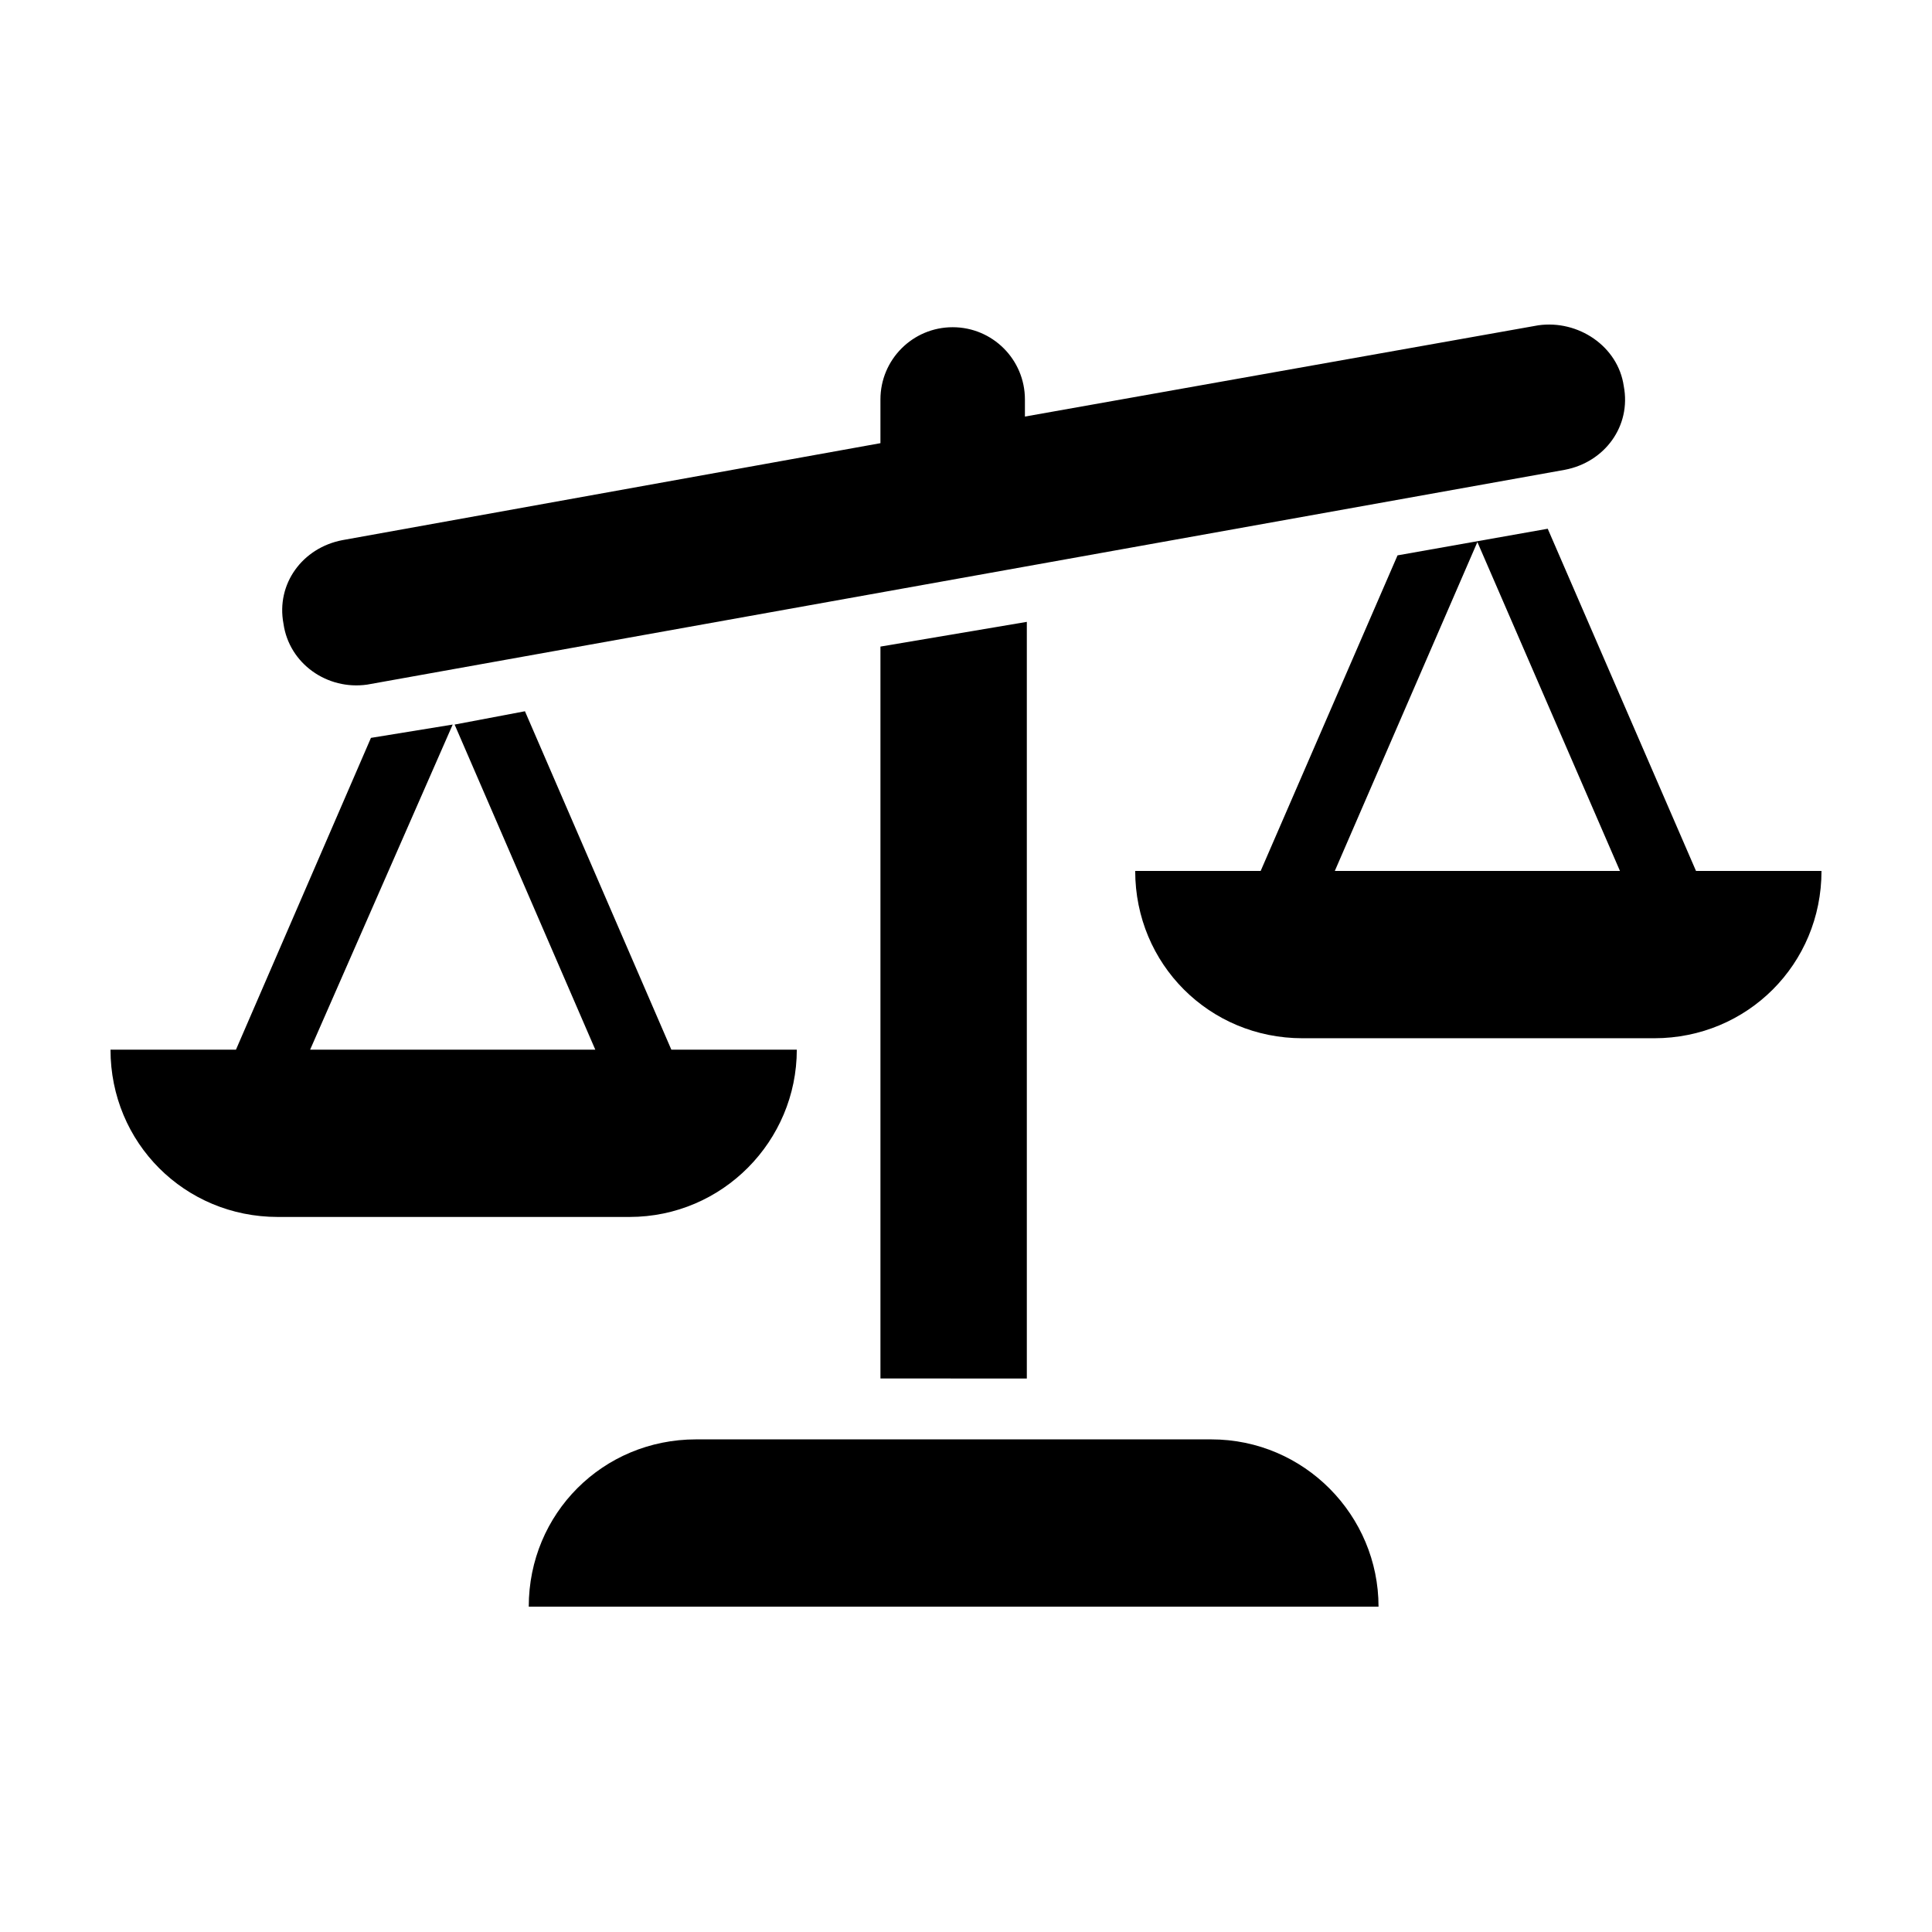 <?xml version="1.0" encoding="UTF-8"?>
<!-- Uploaded to: ICON Repo, www.iconrepo.com, Generator: ICON Repo Mixer Tools -->
<svg fill="#000000" width="800px" height="800px" version="1.1" viewBox="144 144 512 512" xmlns="http://www.w3.org/2000/svg">
 <g>
  <path d="m464.99 525.45h-136.53c-24.688 0-44.336 19.648-44.336 44.336h225.2c0-24.184-19.648-44.336-44.336-44.336z"/>
  <path d="m355.16 422.17h-33.25l-38.793-89.68-18.641 3.527 37.281 86.152h-75.57l37.781-86.152-21.664 3.527-35.77 82.625h-33.25c0 24.688 19.648 44.336 44.336 44.336h93.203c24.688-0.004 44.336-20.156 44.336-44.336z"/>
  <path d="m593.46 374.81-39.297-90.688-39.801 7.055-36.273 83.633h-33.25c0 24.688 19.648 44.336 44.336 44.336h93.203c24.688 0 44.336-19.648 44.336-44.336zm-95.723 0 37.785-87.16 37.785 87.16z"/>
  <path d="m241.3 325.43 317.4-56.93c10.578-2.016 17.633-11.586 15.617-22.168-1.512-10.578-12.09-17.633-22.672-16.121l-136.03 24.184v-4.535c0-10.578-8.566-19.145-19.145-19.145s-19.145 8.566-19.145 19.145v11.586l-142.58 25.695c-10.578 2.016-17.633 11.586-15.617 22.168 1.512 10.582 11.59 17.633 22.168 16.121z"/>
  <path d="m416.12 509.32v-200.52l-38.793 6.551v193.96z"/>
 </g>
</svg>